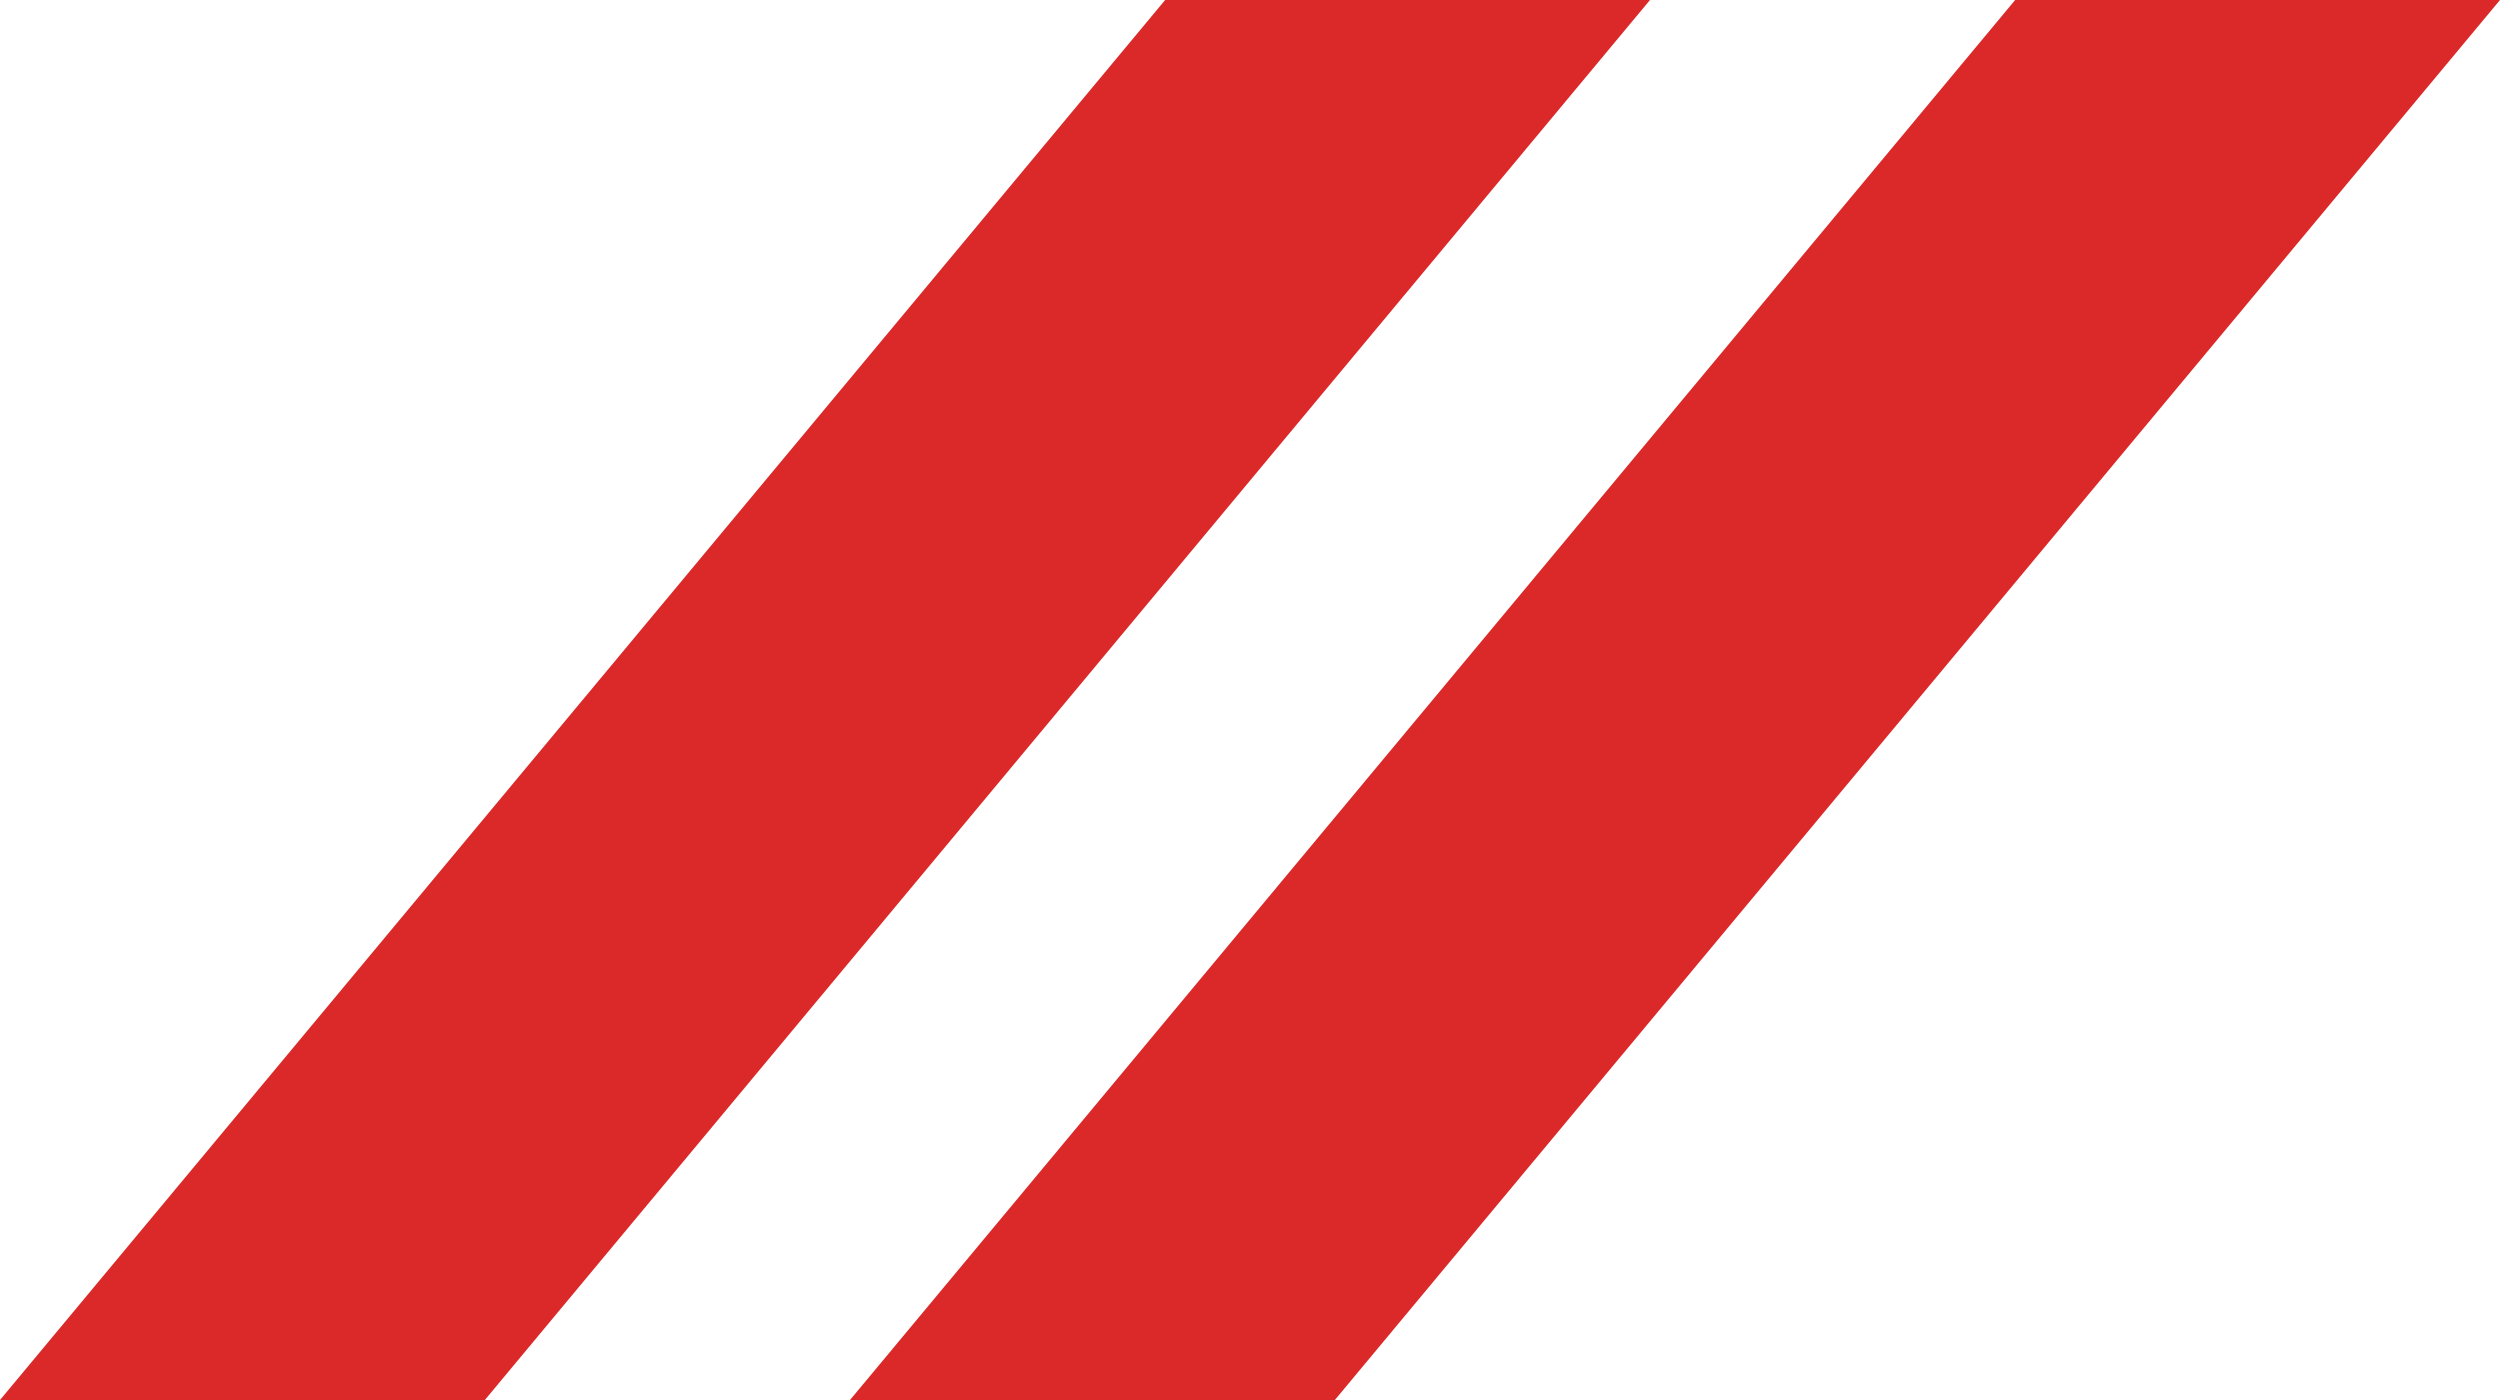 <?xml version="1.0" encoding="UTF-8"?>
<svg width="50px" height="28px" viewBox="0 0 50 28" version="1.1" xmlns="http://www.w3.org/2000/svg" xmlns:xlink="http://www.w3.org/1999/xlink">
    <title>tag/red</title>
    <g id="Symbols" stroke="none" stroke-width="1" fill="none" fill-rule="evenodd">
        <g id="news/description" transform="translate(0, -8)" fill="#DB2828">
            <g id="Rectangle" transform="translate(0, 8)">
                <polygon points="23.303 6.80011603e-16 33 5.82867088e-16 9.697 28 -6.59937599e-15 28"></polygon>
                <polygon points="40.303 6.80011603e-16 50 5.82867088e-16 26.697 28 17 28"></polygon>
            </g>
        </g>
    </g>
</svg>